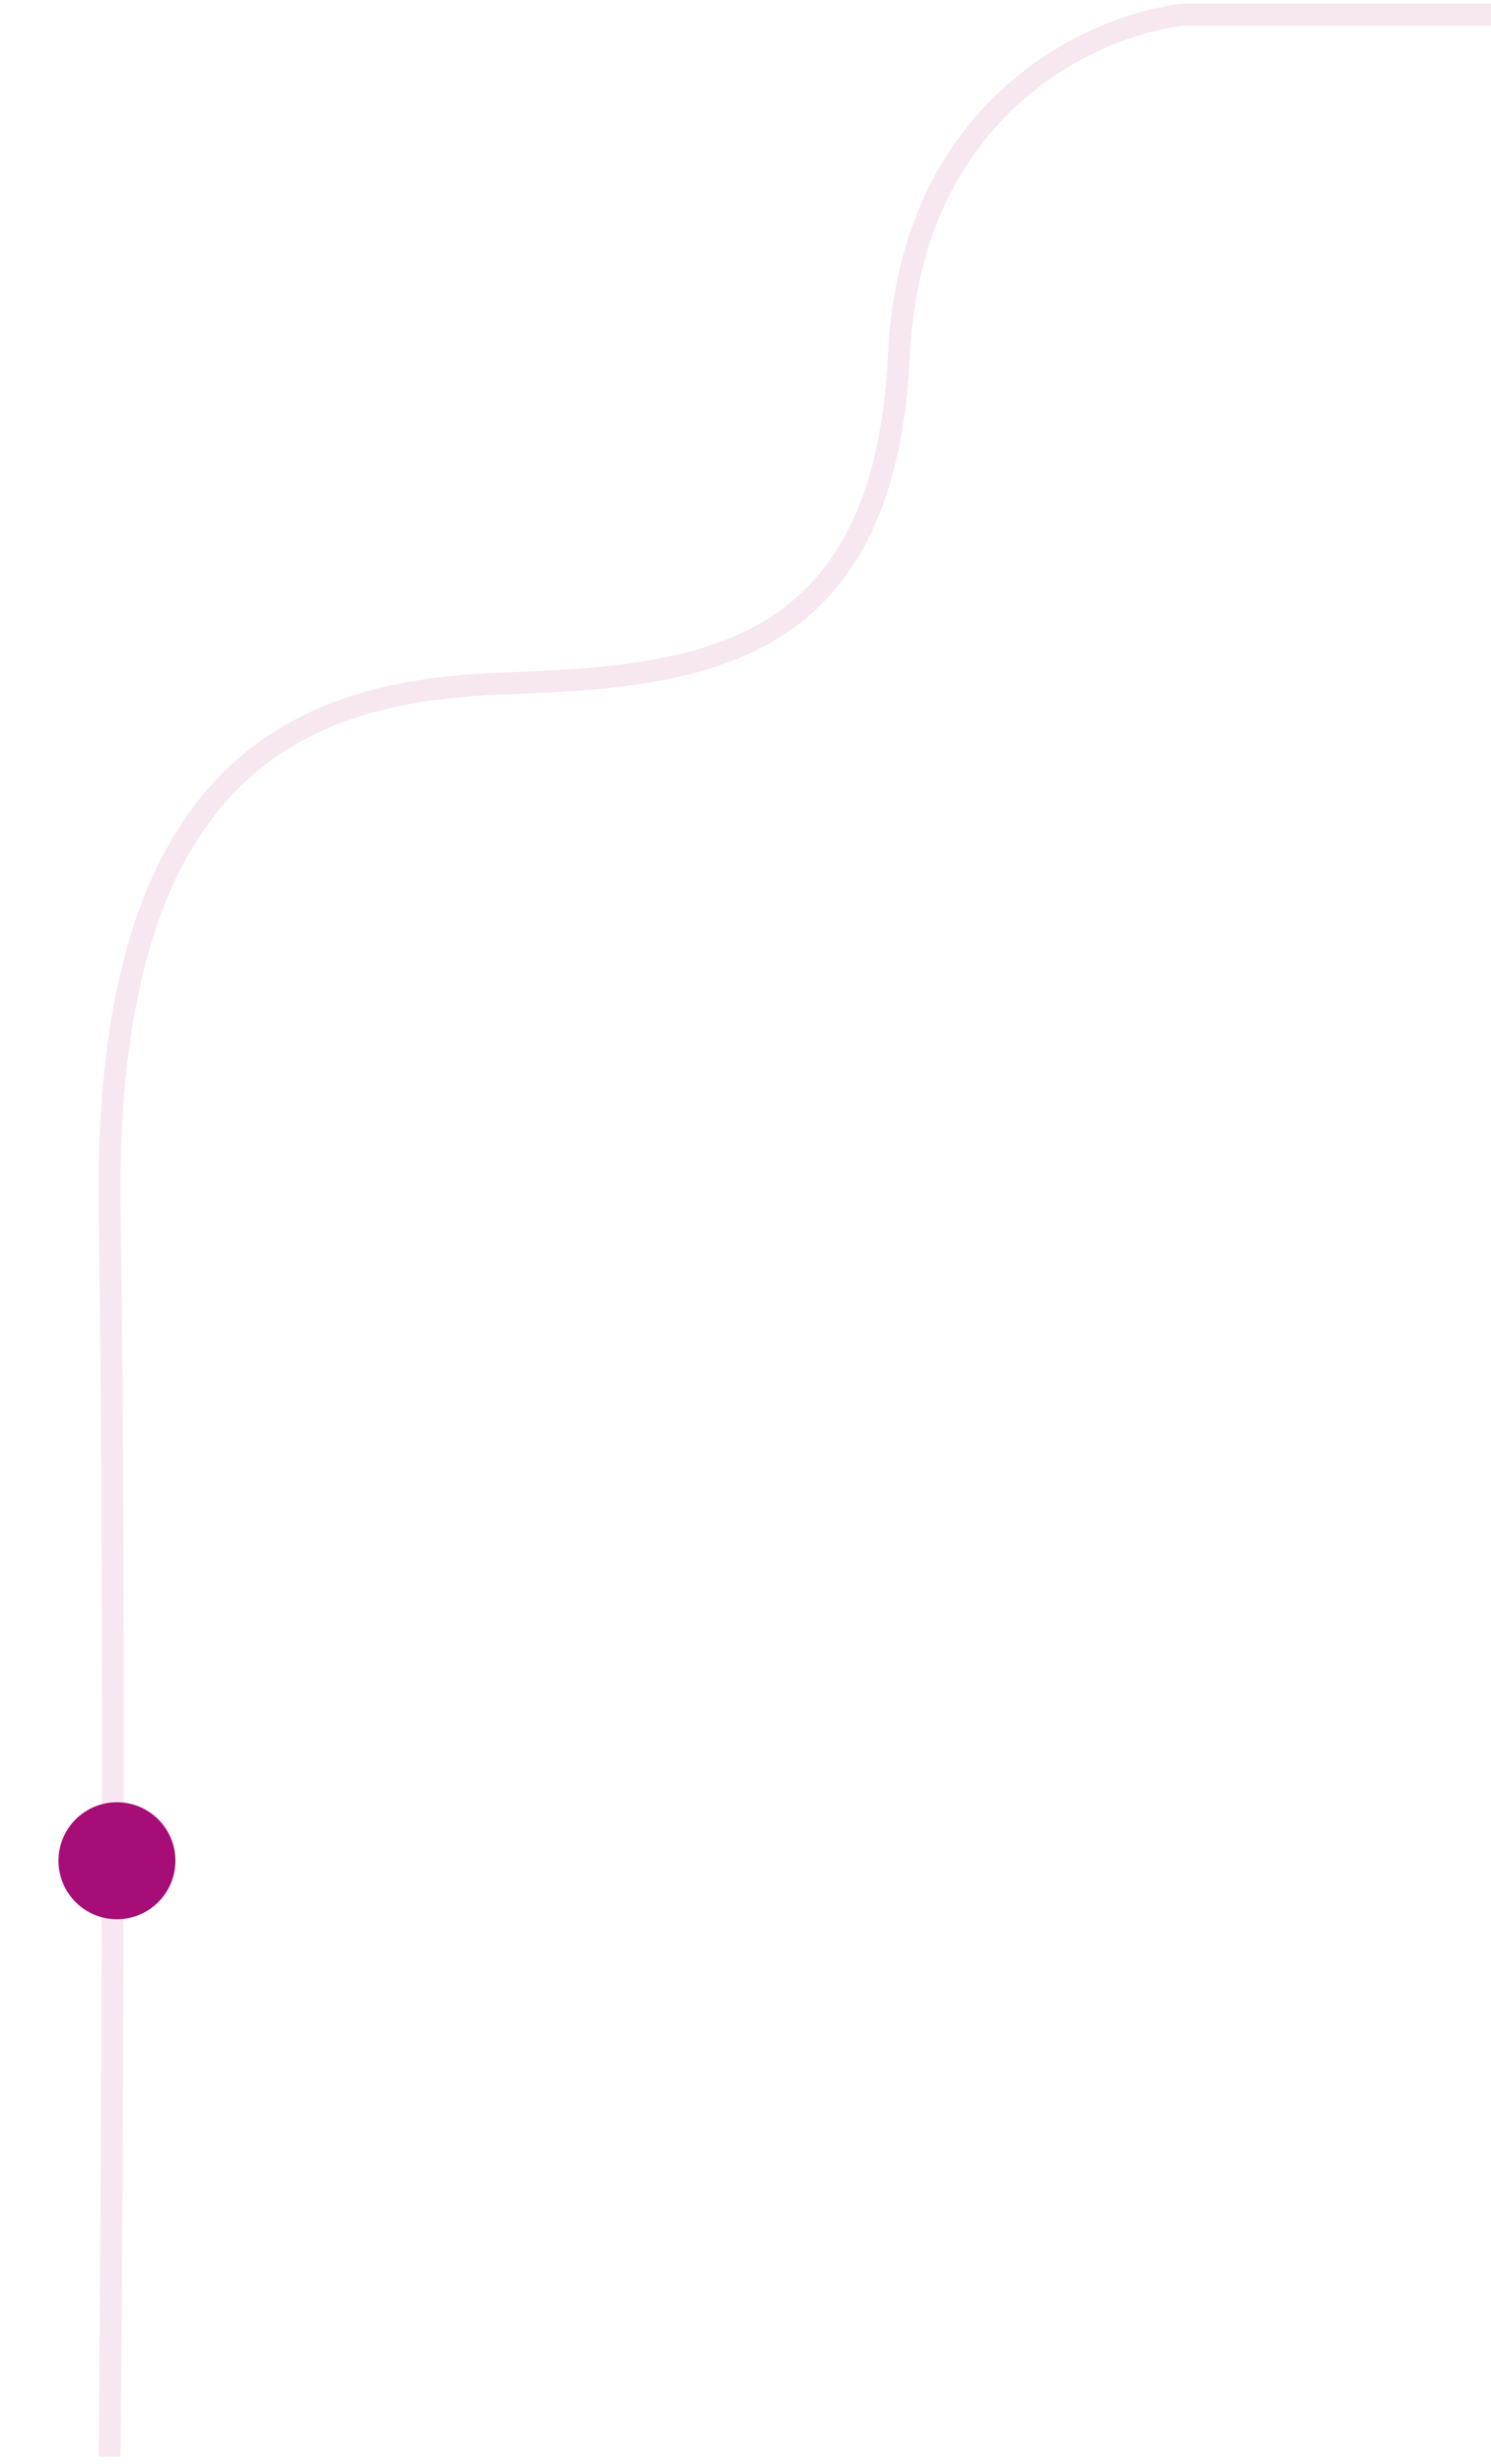 <svg width="204" height="337" viewBox="0 0 204 337" fill="none" xmlns="http://www.w3.org/2000/svg">
<g clip-path="url(#clip0_595_3473)">
<g filter="url(#filter0_d_595_3473)">
<path d="M16 242.5C11.582 242.5 8 246.082 8 250.5C8 254.918 11.582 258.5 16 258.5C20.418 258.5 24 254.918 24 250.5C24 246.082 20.418 242.5 16 242.5Z" fill="#A60D77"/>
</g>
<path opacity="0.1" d="M204 2H162C149.667 3.333 124.6 14.5 123 48.5C121 91 94.5 92.5 68.5 93.5C42.5 94.5 14 103.5 15 166C15.8 216 15.334 300.167 15 336" stroke="#A60D77" stroke-width="3"/>
</g>
<defs>
<filter id="filter0_d_595_3473" x="0.8" y="239.3" width="30.4" height="30.4" filterUnits="userSpaceOnUse" color-interpolation-filters="sRGB">
<feFlood flood-opacity="0" result="BackgroundImageFix"/>
<feColorMatrix in="SourceAlpha" type="matrix" values="0 0 0 0 0 0 0 0 0 0 0 0 0 0 0 0 0 0 127 0" result="hardAlpha"/>
<feOffset dy="4"/>
<feGaussianBlur stdDeviation="3.6"/>
<feComposite in2="hardAlpha" operator="out"/>
<feColorMatrix type="matrix" values="0 0 0 0 0.008 0 0 0 0 0.031 0 0 0 0 0.259 0 0 0 0.28 0"/>
<feBlend mode="normal" in2="BackgroundImageFix" result="effect1_dropShadow_595_3473"/>
<feBlend mode="normal" in="SourceGraphic" in2="effect1_dropShadow_595_3473" result="shape"/>
</filter>
<clipPath id="clip0_595_3473">
<rect width="204" height="337" fill="white"/>
</clipPath>
</defs>
</svg>
